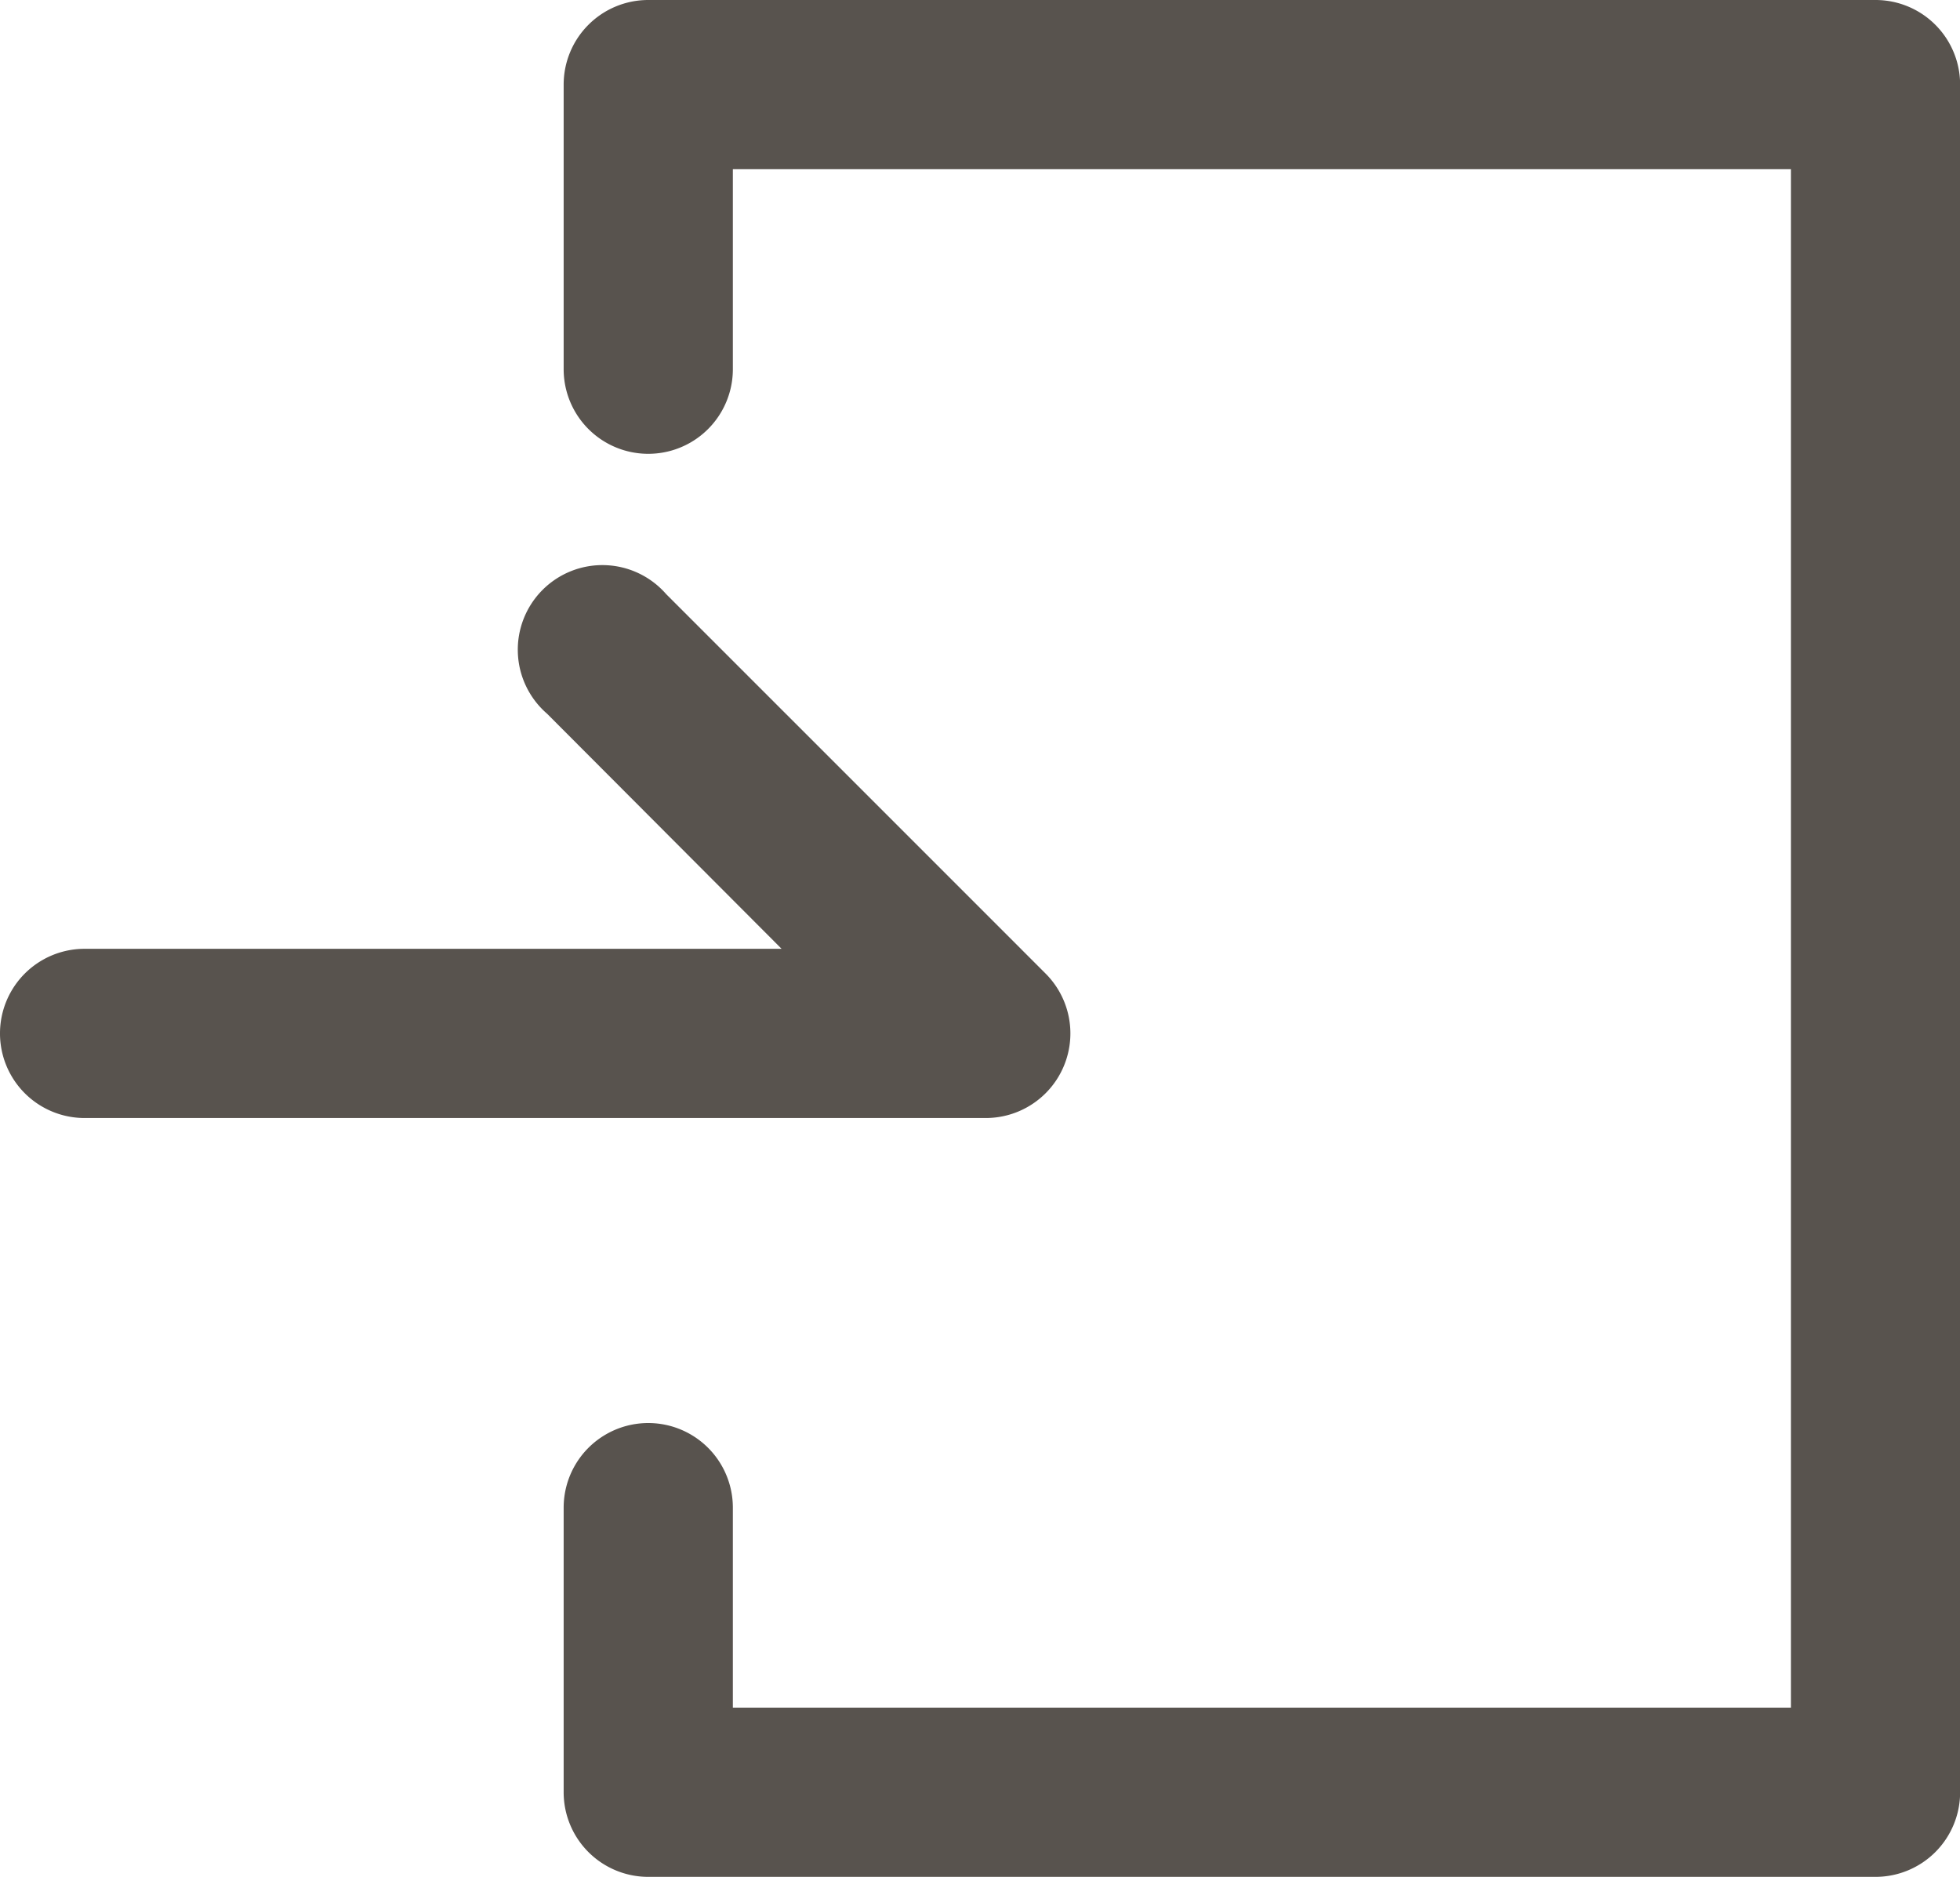 <svg xmlns="http://www.w3.org/2000/svg" width="17.376" height="16.638" viewBox="0 0 17.376 16.638">
  <g id="グループ_3482" data-name="グループ 3482" transform="translate(-987.355 -475.883)">
    <path id="パス_851" data-name="パス 851" d="M11.99,22.114H4a.75.75,0,0,1,0-1.5h6.179L8.1,18.53A.75.75,0,1,1,9.156,17.47l3.364,3.364a.75.75,0,0,1-.53,1.28Z" transform="translate(984.105 463.68)" fill="#58534e"/>
    <path id="パス_852" data-name="パス 852" d="M31.88,21.888H21a.75.75,0,0,1-.75-.75V18.615a.75.75,0,0,1,1.5,0v1.773h9.38V6.75H21.75V8.523a.75.75,0,0,1-1.5,0V6A.75.75,0,0,1,21,5.25H31.88a.75.75,0,0,1,.75.75V21.138A.75.75,0,0,1,31.88,21.888Z" transform="translate(972.102 470.633)" fill="#58534e"/>
  </g>
</svg>

